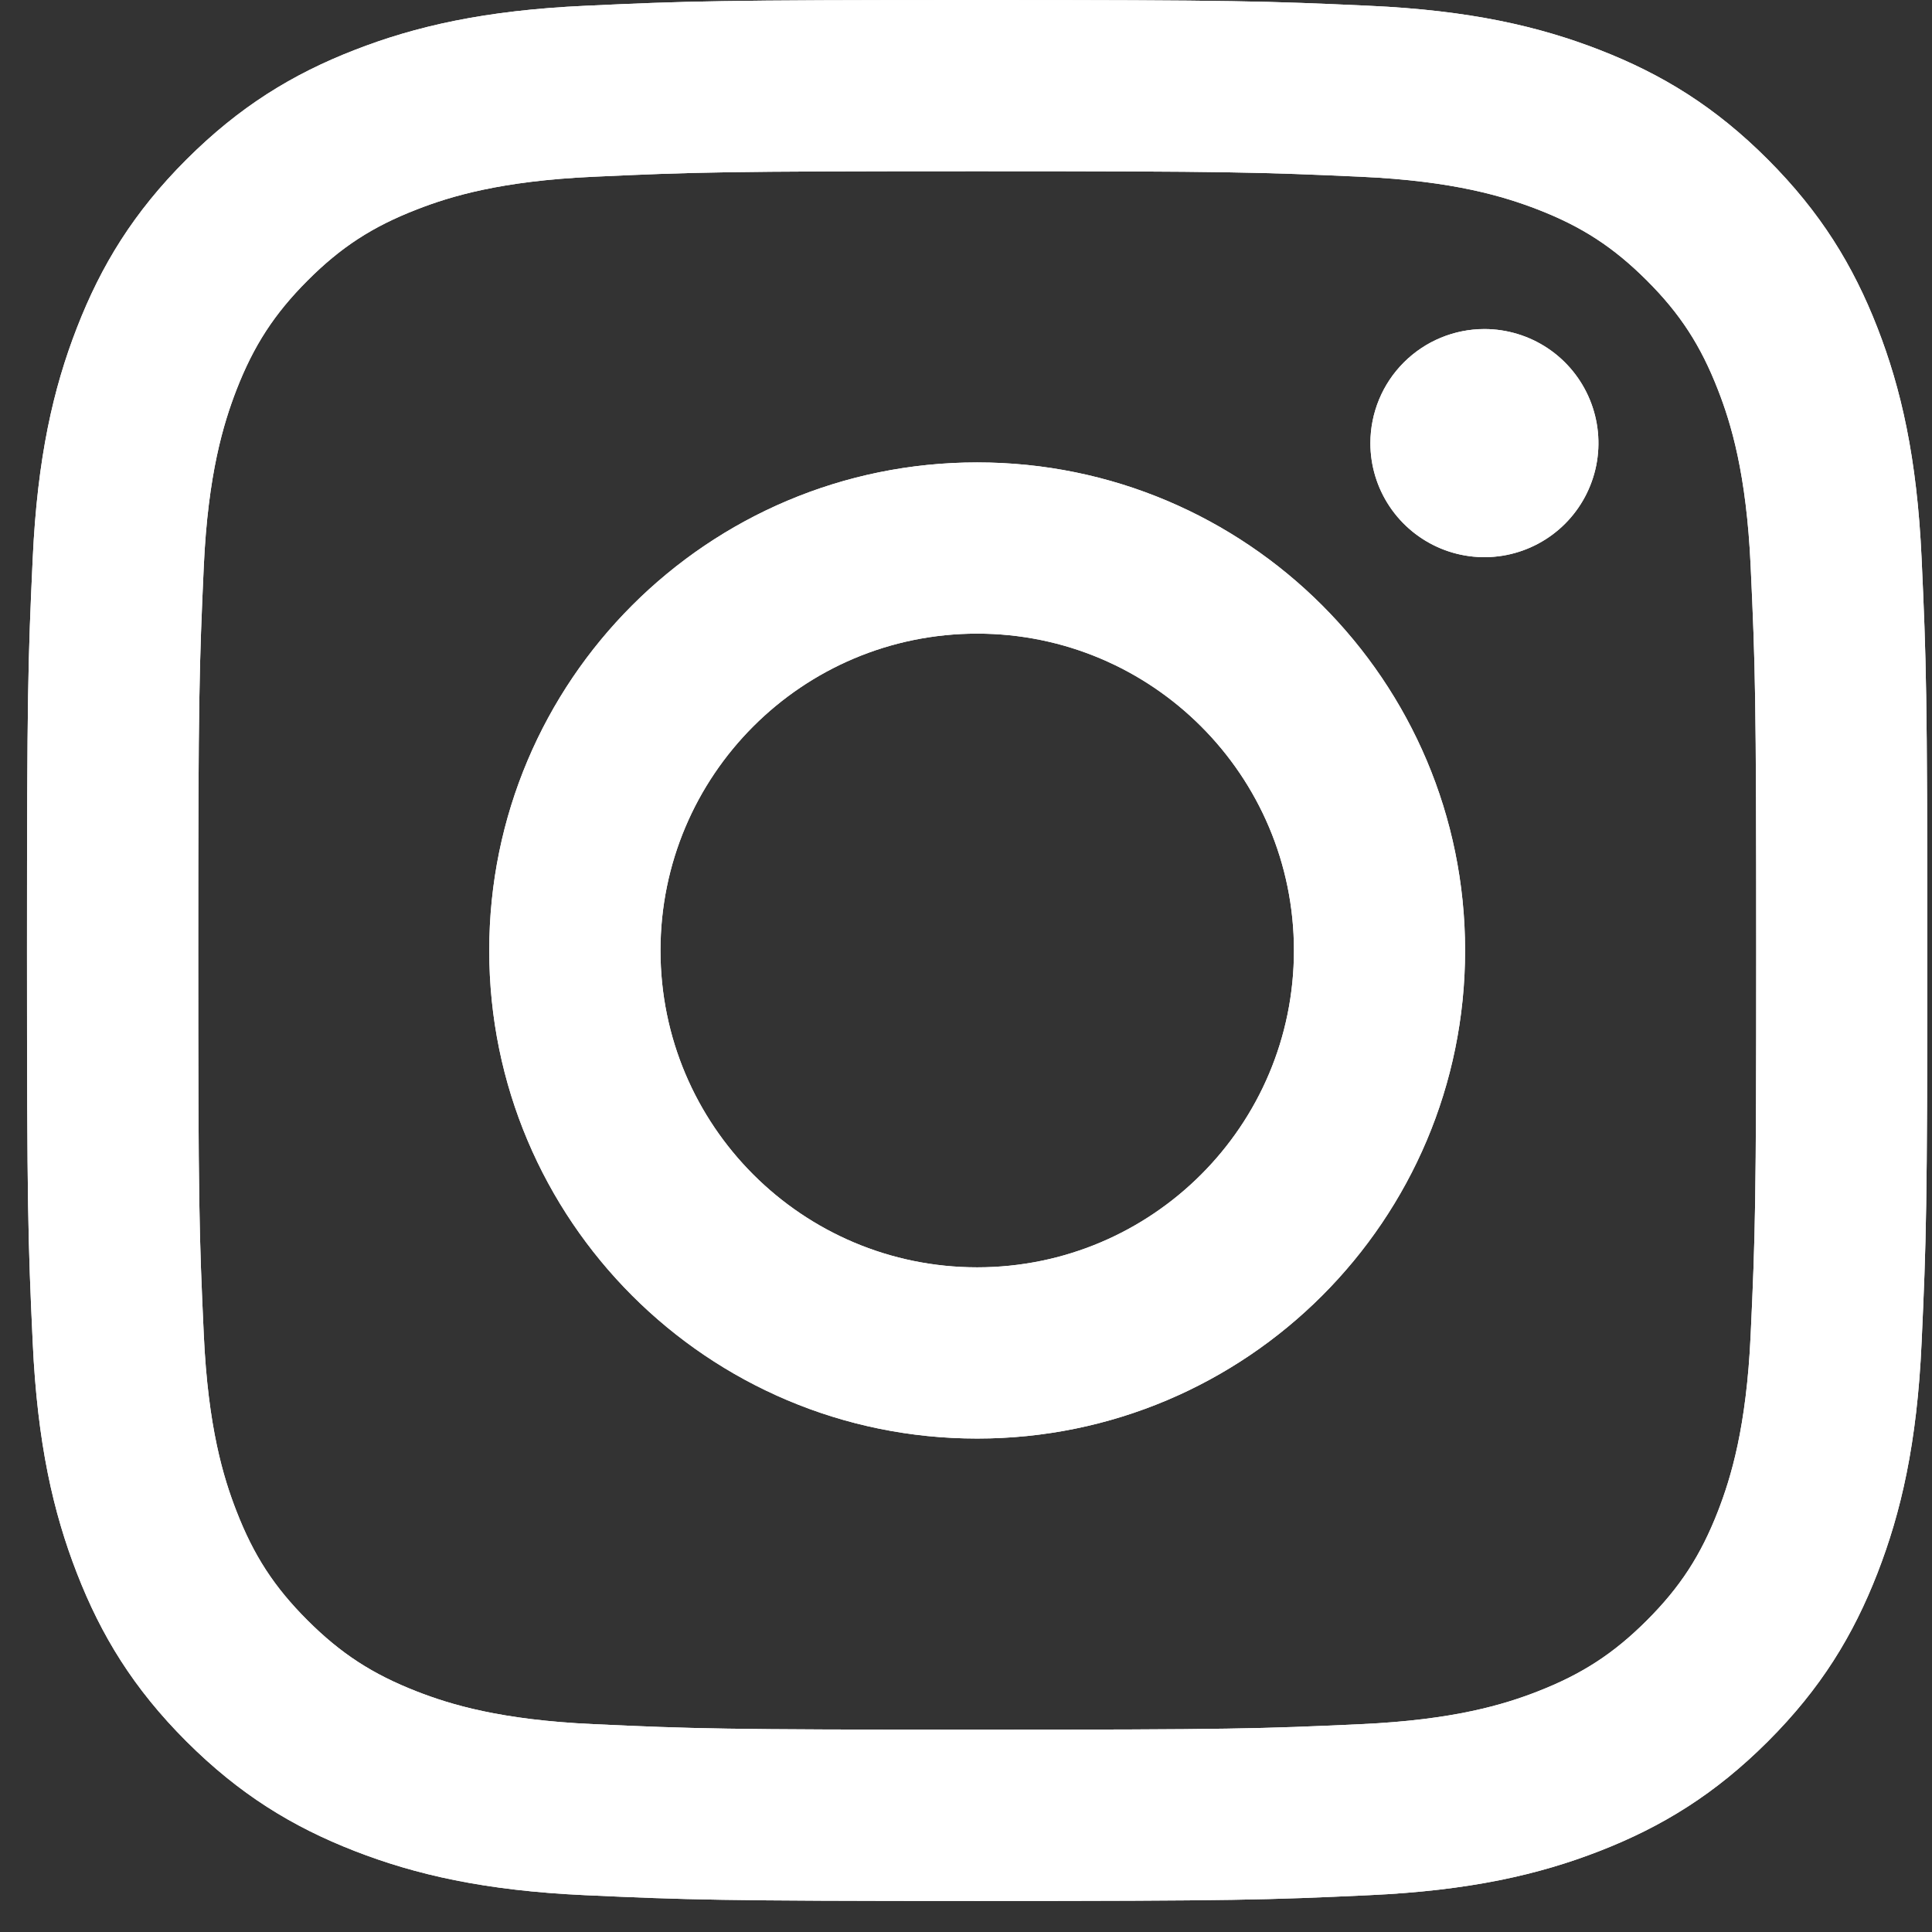 <?xml version="1.0" encoding="UTF-8"?> <svg xmlns="http://www.w3.org/2000/svg" width="61" height="61" viewBox="0 0 61 61" fill="none"><rect x="0" y="0" width="61" height="61" fill="#333333" stroke="none"/> <path d="M20.854 30.01C20.854 24.485 25.33 20.006 30.853 20.006C36.376 20.006 40.854 24.485 40.854 30.01C40.854 35.534 36.376 40.014 30.853 40.014C25.33 40.014 20.854 35.534 20.854 30.01ZM15.447 30.01C15.447 38.521 22.344 45.42 30.853 45.42C39.361 45.42 46.258 38.521 46.258 30.01C46.258 21.499 39.361 14.6 30.853 14.6C22.344 14.6 15.447 21.499 15.447 30.01ZM43.268 13.989C43.267 14.701 43.478 15.398 43.874 15.99C44.269 16.582 44.831 17.044 45.489 17.317C46.147 17.59 46.87 17.662 47.569 17.523C48.267 17.384 48.909 17.041 49.413 16.538C49.916 16.035 50.259 15.393 50.399 14.695C50.538 13.996 50.467 13.272 50.194 12.614C49.922 11.956 49.461 11.393 48.869 10.997C48.277 10.601 47.581 10.39 46.869 10.389H46.868C45.913 10.39 44.998 10.769 44.323 11.444C43.648 12.119 43.269 13.034 43.268 13.989ZM18.732 54.437C15.807 54.304 14.217 53.817 13.161 53.405C11.76 52.859 10.761 52.21 9.71 51.16C8.659 50.111 8.009 49.112 7.466 47.711C7.054 46.654 6.567 45.063 6.434 42.138C6.288 38.974 6.259 38.024 6.259 30.01C6.259 21.996 6.291 21.048 6.434 17.883C6.567 14.957 7.058 13.369 7.466 12.31C8.011 10.909 8.661 9.909 9.71 8.858C10.759 7.807 11.758 7.156 13.161 6.613C14.217 6.201 15.807 5.714 18.732 5.581C21.895 5.435 22.845 5.406 30.853 5.406C38.861 5.406 39.812 5.438 42.977 5.581C45.902 5.714 47.489 6.205 48.548 6.613C49.949 7.156 50.948 7.808 51.999 8.858C53.05 9.907 53.698 10.909 54.243 12.31C54.655 13.366 55.142 14.957 55.275 17.883C55.421 21.048 55.45 21.996 55.45 30.01C55.45 38.024 55.421 38.972 55.275 42.138C55.142 45.063 54.652 46.654 54.243 47.711C53.698 49.112 53.048 50.111 51.999 51.16C50.95 52.209 49.949 52.859 48.548 53.405C47.492 53.817 45.902 54.304 42.977 54.437C39.815 54.583 38.864 54.612 30.853 54.612C22.841 54.612 21.894 54.583 18.732 54.437ZM18.484 0.182C15.29 0.327 13.108 0.834 11.202 1.576C9.228 2.342 7.557 3.37 5.887 5.037C4.217 6.705 3.193 8.379 2.427 10.353C1.685 12.261 1.179 14.443 1.033 17.637C0.885 20.837 0.852 21.86 0.852 30.01C0.852 38.16 0.885 39.183 1.033 42.382C1.179 45.577 1.685 47.759 2.427 49.667C3.193 51.64 4.218 53.316 5.887 54.983C7.557 56.65 9.228 57.676 11.202 58.444C13.111 59.186 15.29 59.693 18.484 59.838C21.684 59.983 22.705 60.02 30.853 60.02C39 60.02 40.023 59.986 43.222 59.838C46.416 59.693 48.597 59.186 50.504 58.444C52.476 57.676 54.149 56.65 55.818 54.983C57.488 53.315 58.511 51.64 59.279 49.667C60.02 47.759 60.529 45.577 60.672 42.382C60.818 39.18 60.852 38.16 60.852 30.01C60.852 21.86 60.818 20.837 60.672 17.637C60.527 14.442 60.02 12.26 59.279 10.353C58.511 8.38 57.485 6.707 55.818 5.037C54.151 3.367 52.476 2.342 50.506 1.576C48.597 0.834 46.416 0.325 43.224 0.182C40.025 0.036 39.002 0 30.855 0C22.708 0 21.684 0.034 18.484 0.182Z" fill="white"></path> <path d="M20.854 30.01C20.854 24.485 25.33 20.006 30.853 20.006C36.376 20.006 40.854 24.485 40.854 30.01C40.854 35.534 36.376 40.014 30.853 40.014C25.33 40.014 20.854 35.534 20.854 30.01ZM15.447 30.01C15.447 38.521 22.344 45.42 30.853 45.42C39.361 45.42 46.258 38.521 46.258 30.01C46.258 21.499 39.361 14.6 30.853 14.6C22.344 14.6 15.447 21.499 15.447 30.01ZM43.268 13.989C43.267 14.701 43.478 15.398 43.874 15.99C44.269 16.582 44.831 17.044 45.489 17.317C46.147 17.59 46.87 17.662 47.569 17.523C48.267 17.384 48.909 17.041 49.413 16.538C49.916 16.035 50.259 15.393 50.399 14.695C50.538 13.996 50.467 13.272 50.194 12.614C49.922 11.956 49.461 11.393 48.869 10.997C48.277 10.601 47.581 10.39 46.869 10.389H46.868C45.913 10.39 44.998 10.769 44.323 11.444C43.648 12.119 43.269 13.034 43.268 13.989ZM18.732 54.437C15.807 54.304 14.217 53.817 13.161 53.405C11.76 52.859 10.761 52.21 9.71 51.16C8.659 50.111 8.009 49.112 7.466 47.711C7.054 46.654 6.567 45.063 6.434 42.138C6.288 38.974 6.259 38.024 6.259 30.01C6.259 21.996 6.291 21.048 6.434 17.883C6.567 14.957 7.058 13.369 7.466 12.31C8.011 10.909 8.661 9.909 9.71 8.858C10.759 7.807 11.758 7.156 13.161 6.613C14.217 6.201 15.807 5.714 18.732 5.581C21.895 5.435 22.845 5.406 30.853 5.406C38.861 5.406 39.812 5.438 42.977 5.581C45.902 5.714 47.489 6.205 48.548 6.613C49.949 7.156 50.948 7.808 51.999 8.858C53.05 9.907 53.698 10.909 54.243 12.31C54.655 13.366 55.142 14.957 55.275 17.883C55.421 21.048 55.45 21.996 55.45 30.01C55.45 38.024 55.421 38.972 55.275 42.138C55.142 45.063 54.652 46.654 54.243 47.711C53.698 49.112 53.048 50.111 51.999 51.16C50.95 52.209 49.949 52.859 48.548 53.405C47.492 53.817 45.902 54.304 42.977 54.437C39.815 54.583 38.864 54.612 30.853 54.612C22.841 54.612 21.894 54.583 18.732 54.437ZM18.484 0.182C15.29 0.327 13.108 0.834 11.202 1.576C9.228 2.342 7.557 3.37 5.887 5.037C4.217 6.705 3.193 8.379 2.427 10.353C1.685 12.261 1.179 14.443 1.033 17.637C0.885 20.837 0.852 21.86 0.852 30.01C0.852 38.16 0.885 39.183 1.033 42.382C1.179 45.577 1.685 47.759 2.427 49.667C3.193 51.64 4.218 53.316 5.887 54.983C7.557 56.65 9.228 57.676 11.202 58.444C13.111 59.186 15.29 59.693 18.484 59.838C21.684 59.983 22.705 60.02 30.853 60.02C39 60.02 40.023 59.986 43.222 59.838C46.416 59.693 48.597 59.186 50.504 58.444C52.476 57.676 54.149 56.65 55.818 54.983C57.488 53.315 58.511 51.64 59.279 49.667C60.02 47.759 60.529 45.577 60.672 42.382C60.818 39.18 60.852 38.16 60.852 30.01C60.852 21.86 60.818 20.837 60.672 17.637C60.527 14.442 60.02 12.26 59.279 10.353C58.511 8.38 57.485 6.707 55.818 5.037C54.151 3.367 52.476 2.342 50.506 1.576C48.597 0.834 46.416 0.325 43.224 0.182C40.025 0.036 39.002 0 30.855 0C22.708 0 21.684 0.034 18.484 0.182Z" fill="white"></path> </svg> 